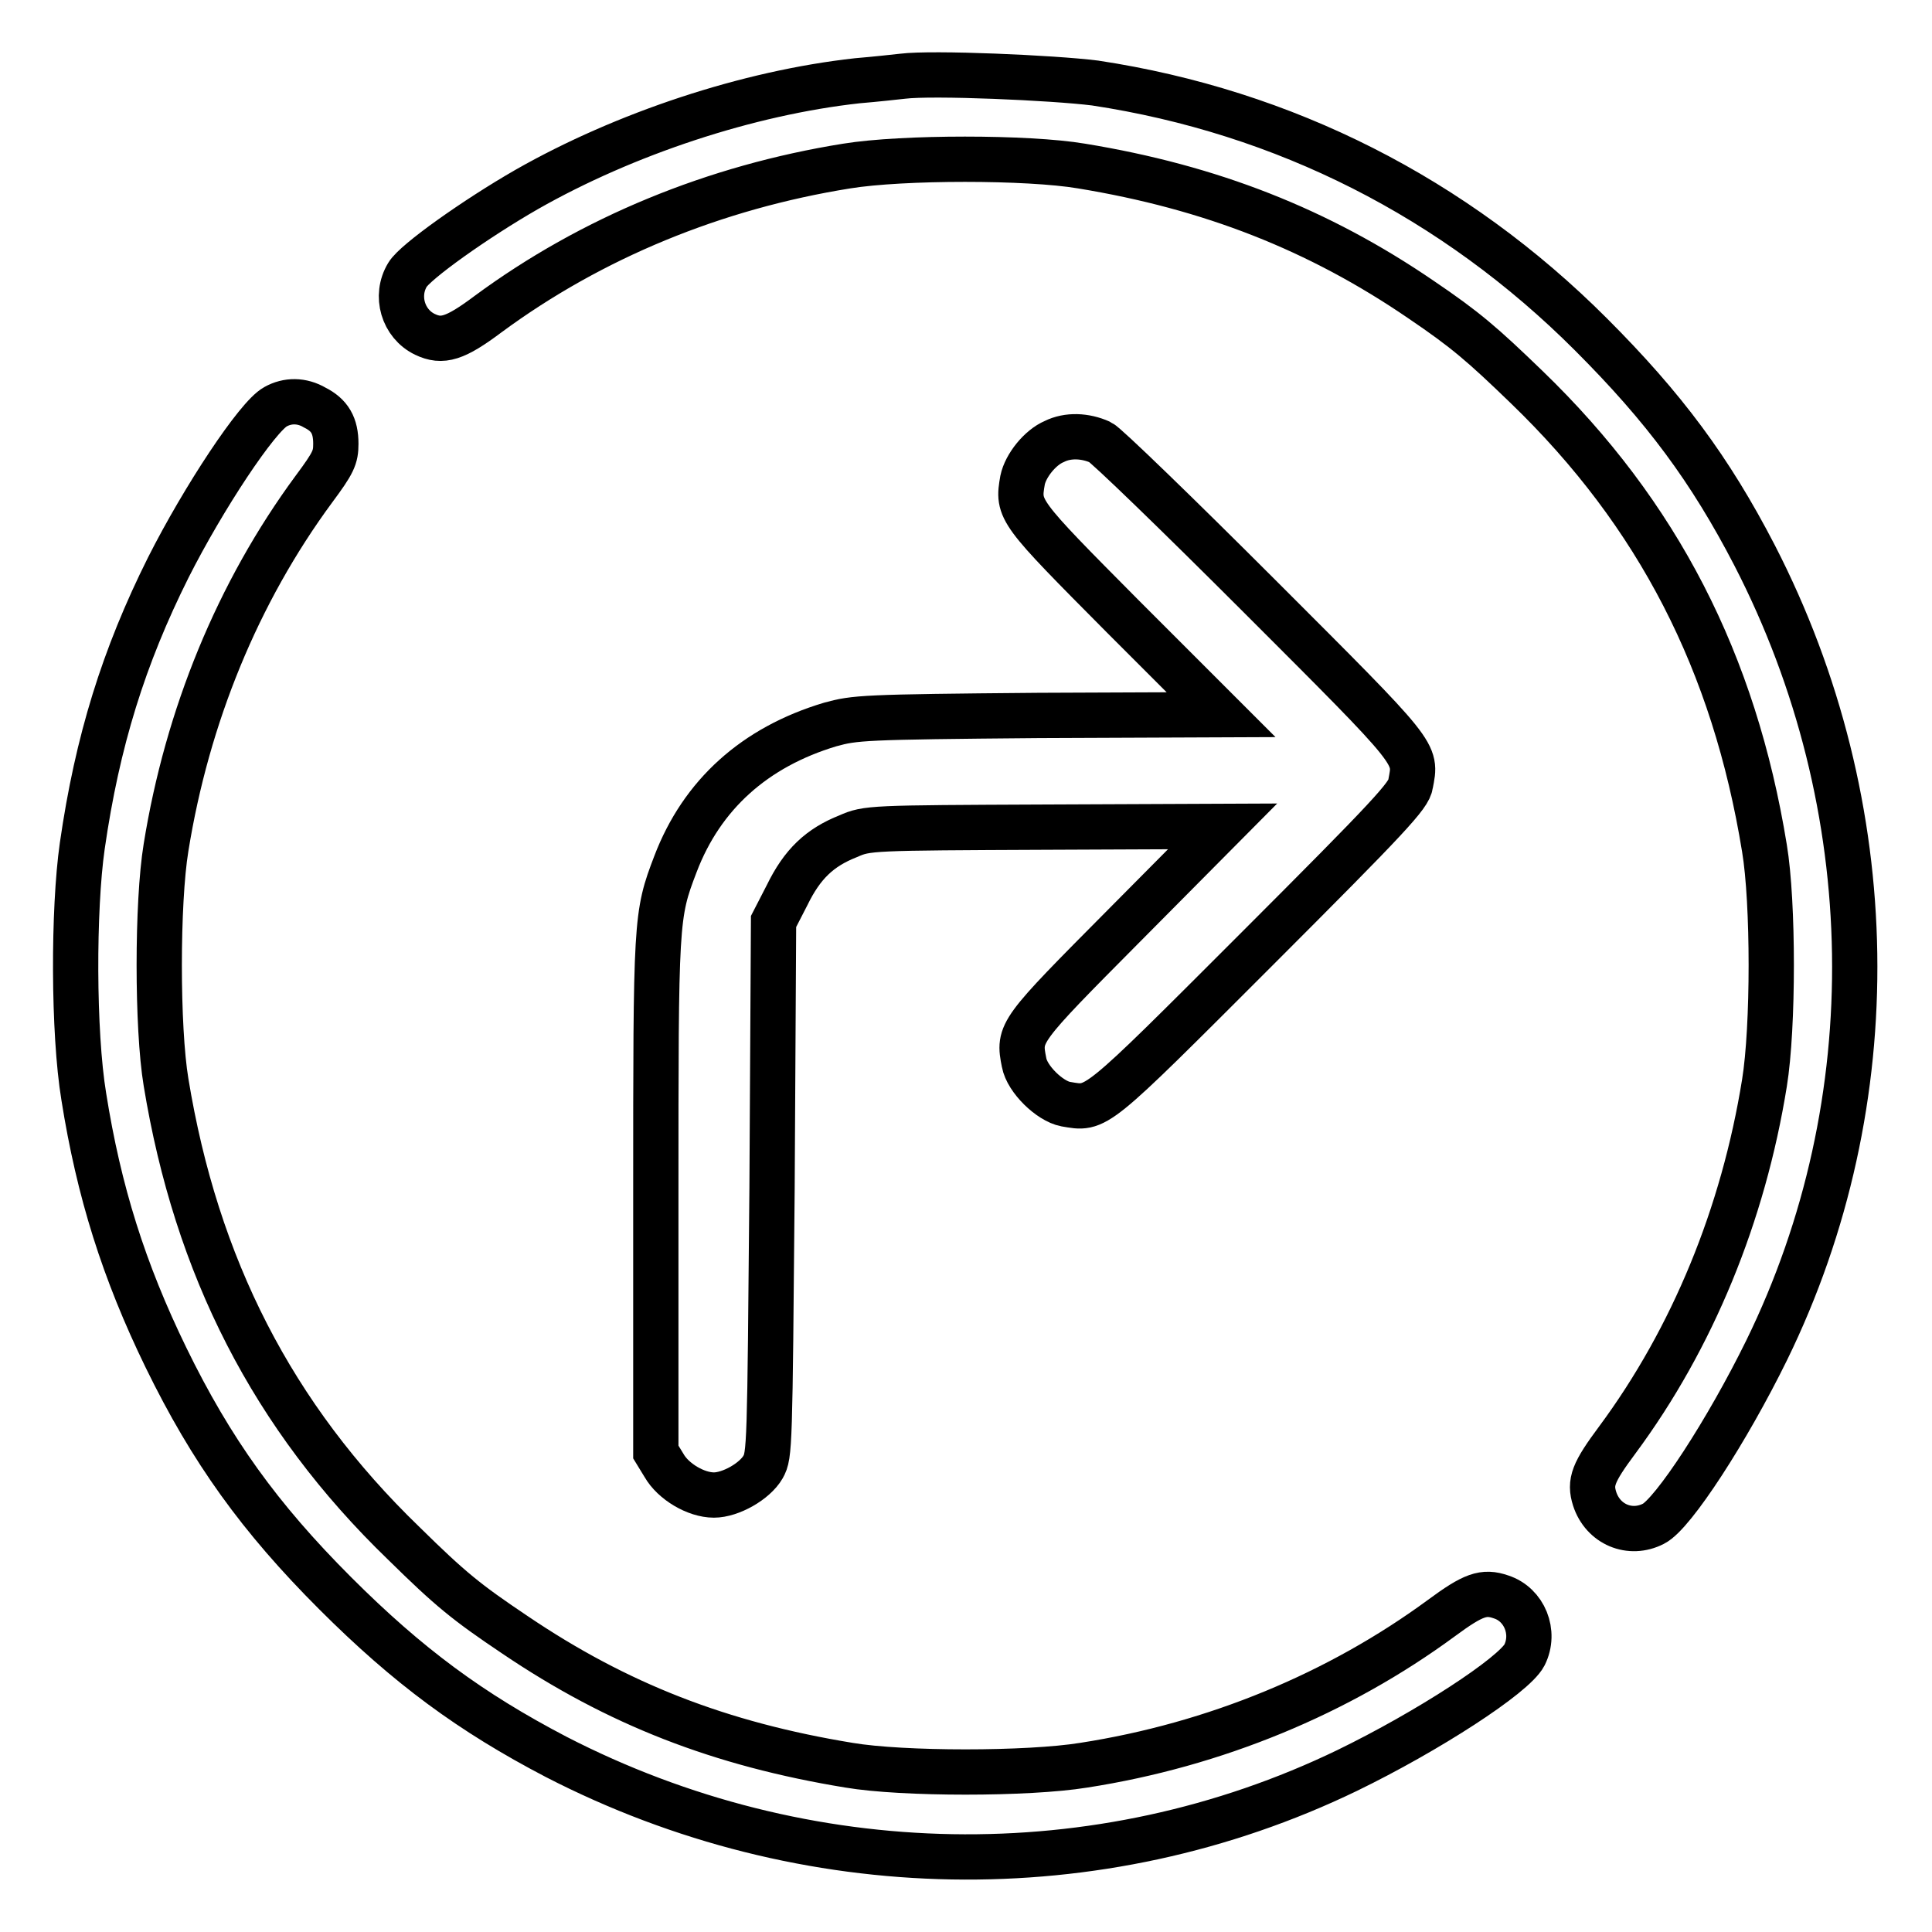 <?xml version="1.0" encoding="utf-8"?>
<!-- Svg Vector Icons : http://www.onlinewebfonts.com/icon -->
<!DOCTYPE svg PUBLIC "-//W3C//DTD SVG 1.1//EN" "http://www.w3.org/Graphics/SVG/1.1/DTD/svg11.dtd">
<svg version="1.1" xmlns="http://www.w3.org/2000/svg" xmlns:xlink="http://www.w3.org/1999/xlink" x="0px" y="0px" viewBox="0 0 256 256" enable-background="new 0 0 256 256" xml:space="preserve">
<g><g><g><path stroke-width="6" fill-opacity="0" stroke="#000000"  d="M119.6,10.1c-0.9,0.1-3.6,0.4-6,0.6c-14.5,1.6-30.8,7-43.8,14.4C63,29,55,34.7,54,36.4c-1.7,2.8-0.6,6.5,2.3,7.9c2.3,1.1,4,0.6,8.4-2.7c13.7-10.1,30-16.8,47.5-19.6c7.4-1.2,24-1.2,31.1,0c17.1,2.8,31.4,8.4,45,17.7c5.9,4,8.1,5.9,14,11.6c17.4,16.8,27.5,36.5,31.5,61.1c1.2,7.2,1.2,23.7,0,31.1c-2.8,17.4-9.5,33.8-19.5,47.3c-3.2,4.3-3.7,5.6-3,7.8c1.1,3.4,4.7,4.9,7.8,3.3c2.6-1.3,9.8-12.4,15-23c16.1-32.9,15.5-72.1-1.6-105.3c-5.9-11.4-12-19.6-21.7-29.3c-18.1-18.1-40.6-29.5-65.7-33.3C139.5,10.3,123.6,9.6,119.6,10.1z"/><path stroke-width="6" fill-opacity="0" stroke="#000000"  d="M36.5,53.9c-2.4,1.3-9.5,12-14.2,21.3c-5.9,11.8-9.4,23-11.4,36.9c-1.2,8.4-1.2,24.7,0.2,33.2c2,12.6,5.3,23.1,10.9,34.6c6,12.3,12.4,21.2,22.4,31.2c9.7,9.7,18,15.8,29.3,21.7c33,17,71.9,17.7,104.8,1.8c10.7-5.2,22.1-12.6,23.5-15.3c1.5-3,0-6.7-3.1-7.7c-2.3-0.8-3.7-0.3-7.9,2.8c-13.6,10-30,16.8-47.4,19.5c-7.4,1.2-24,1.2-31.1,0c-17.1-2.8-30.7-8.1-44.3-17.3c-6.4-4.3-8.5-6-14.7-12.1c-17.4-16.8-27.5-36.7-31.5-61.1c-1.2-7.2-1.2-23.8,0-31.1c2.8-17.4,9.5-33.8,19.6-47.5c2.6-3.5,2.9-4.2,2.9-6c0-2.4-0.8-3.8-2.8-4.8C40,53,38.1,53,36.5,53.9z"/><path stroke-width="6" fill-opacity="0" stroke="#000000"  d="M139.7,58.5c-1.9,0.8-3.8,3.2-4.2,5.1c-0.7,4-0.6,4.1,13.3,18.1l13,13l-24.2,0.1C114.2,95,113.3,95.1,110,96c-10,3-17,9.3-20.5,18.5c-2.6,6.8-2.6,7.3-2.6,44.1v33.8l1.1,1.8c1.2,2.1,4.2,3.9,6.6,3.9c2.2,0,5.4-1.8,6.5-3.7c0.9-1.6,0.9-2.5,1.2-37l0.2-35.3l1.8-3.5c2-4.1,4.3-6.3,8.1-7.8c2.5-1.1,2.9-1.1,26.1-1.2l23.5-0.1l-13,13.1c-14,14.1-14.1,14.2-13.3,18.2c0.4,2.2,3.4,5.1,5.5,5.5c4.2,0.7,3.5,1.3,25.3-20.5c17.7-17.7,20.2-20.4,20.4-21.9c0.8-4.2,1.3-3.6-20-24.9c-10.8-10.8-20.4-20.1-21.1-20.4C143.8,57.7,141.5,57.6,139.7,58.5z"/></g></g></g>
</svg>